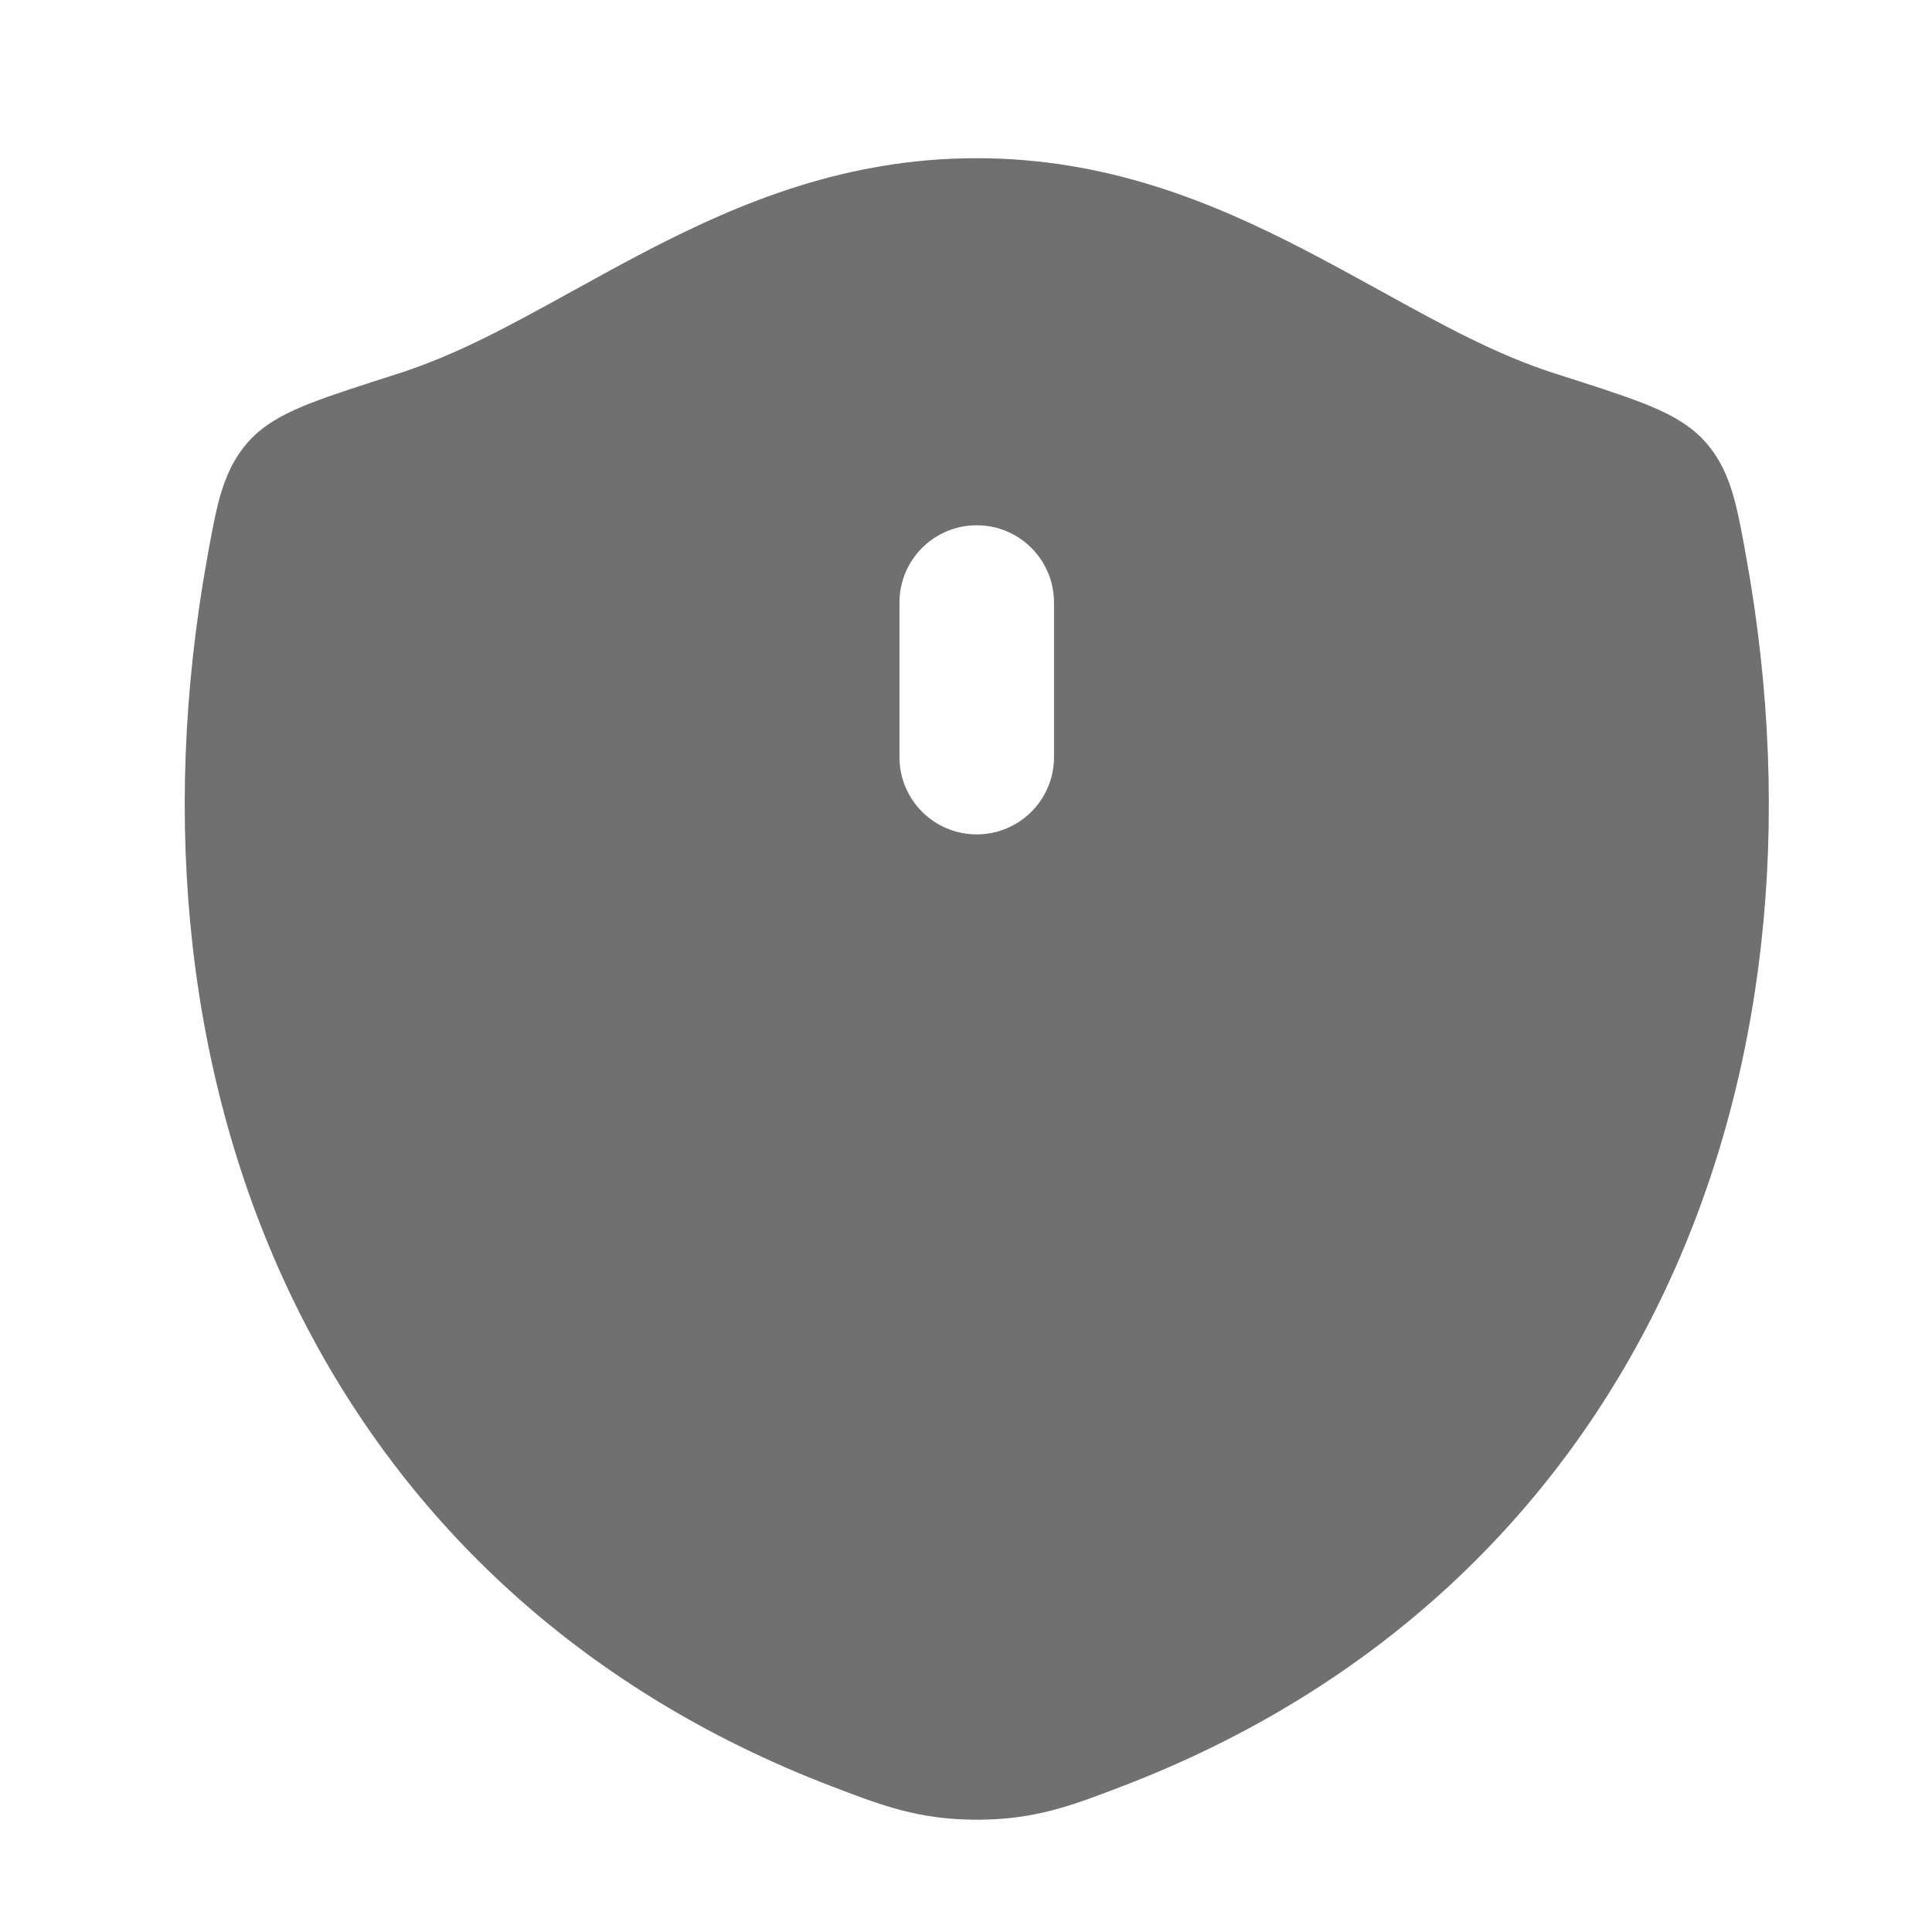 <?xml version="1.0" encoding="UTF-8"?>
<svg xmlns="http://www.w3.org/2000/svg" width="25" height="25" viewBox="0 0 25 25" fill="none">
  <path fill-rule="evenodd" clip-rule="evenodd" d="M12.638 2.047C10.956 2.047 9.59 2.615 8.397 3.232C8.037 3.419 7.703 3.604 7.383 3.78C6.6 4.212 5.907 4.594 5.145 4.837C4.698 4.98 4.302 5.106 4.021 5.216C3.756 5.32 3.442 5.462 3.219 5.71C3.019 5.932 2.916 6.182 2.848 6.421C2.786 6.638 2.733 6.932 2.682 7.214C1.444 14.08 4.151 20.584 10.762 23.115C11.411 23.364 11.89 23.547 12.641 23.547C13.392 23.547 13.871 23.364 14.52 23.115C21.131 20.584 23.835 14.079 22.597 7.214C22.546 6.932 22.493 6.638 22.431 6.421C22.363 6.182 22.26 5.932 22.059 5.71C21.836 5.462 21.522 5.32 21.258 5.216C20.977 5.106 20.581 4.98 20.133 4.837C19.371 4.594 18.677 4.212 17.894 3.78C17.574 3.604 17.239 3.419 16.879 3.232C15.686 2.615 14.319 2.047 12.638 2.047ZM13.639 7.797C13.639 7.245 13.191 6.797 12.639 6.797C12.086 6.797 11.639 7.245 11.639 7.797V9.797C11.639 10.349 12.086 10.797 12.639 10.797C13.191 10.797 13.639 10.349 13.639 9.797V7.797Z" fill="#707070"></path>
</svg>
